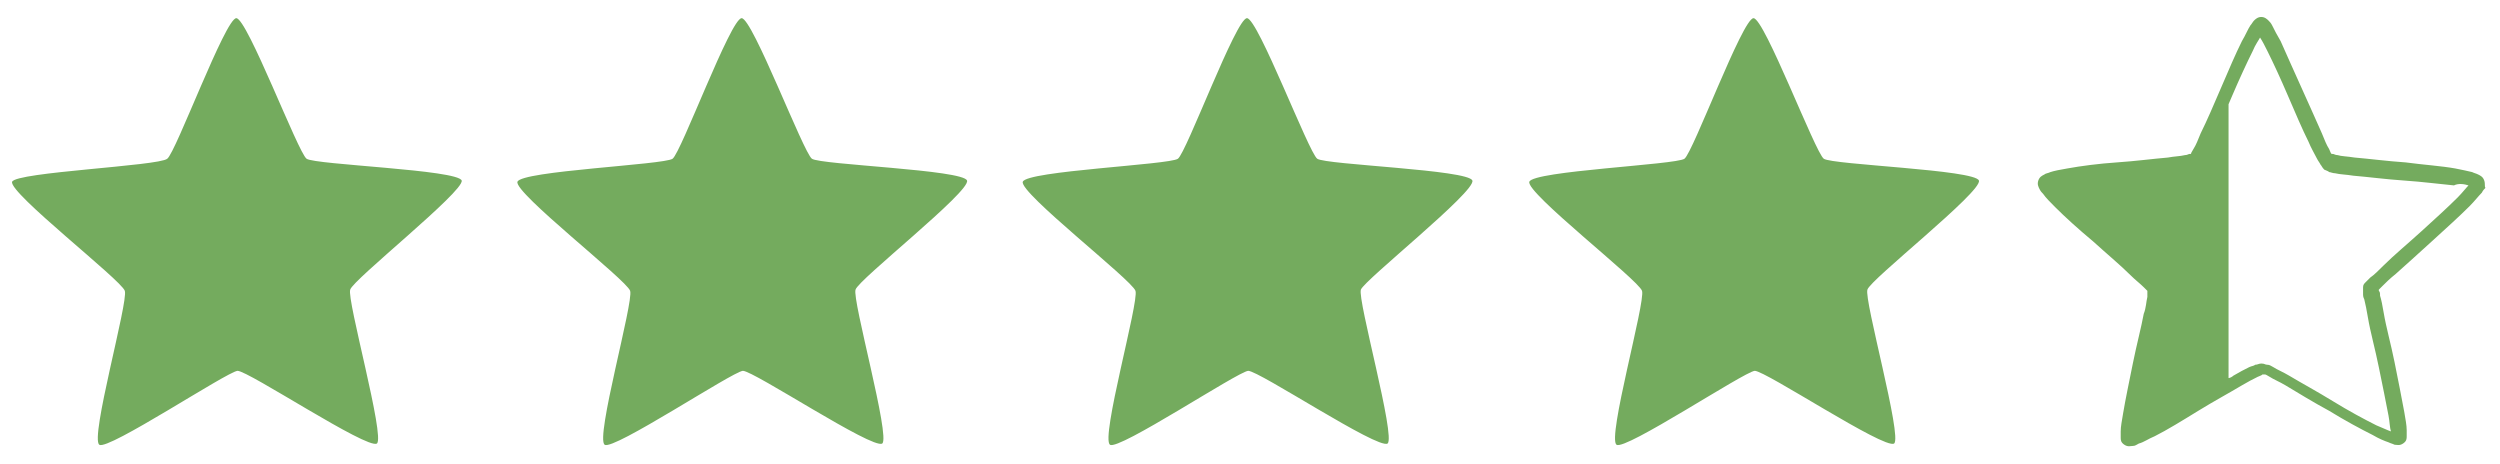 <?xml version="1.0" encoding="utf-8"?>
<!-- Generator: Adobe Illustrator 27.0.0, SVG Export Plug-In . SVG Version: 6.00 Build 0)  -->
<svg version="1.1" id="Laag_1" xmlns="http://www.w3.org/2000/svg" xmlns:xlink="http://www.w3.org/1999/xlink" x="0px" y="0px"
	 viewBox="0 0 206.3 38.3" style="enable-background:new 0 0 206.3 38.3;" xml:space="preserve">
<style type="text/css">
	.st0{fill:#74AB5E;}
</style>
<g>
	<path class="st0" d="M38.1,14.9c-0.3-0.9-12.1-1.3-12.8-1.8c-0.7-0.5-4.9-11.6-5.8-11.6s-5,11.1-5.7,11.6C13.1,13.7,1.3,14.2,1,15
		c-0.3,0.9,9,8.1,9.3,9c0.3,0.9-2.9,12.2-2.1,12.7c0.7,0.5,10.5-6,11.4-6.1c0.9,0,10.7,6.5,11.5,6c0.7-0.5-2.5-11.9-2.2-12.7
		C29.1,23.1,38.3,15.8,38.1,14.9 M79.8,14.9c-0.3-0.9-12.1-1.3-12.8-1.8c-0.7-0.5-4.9-11.6-5.8-11.6s-5,11.1-5.7,11.6
		c-0.7,0.5-12.5,1-12.8,1.9c-0.3,0.9,9,8.1,9.3,9c0.3,0.9-2.9,12.2-2.1,12.7c0.7,0.5,10.5-6,11.4-6.1c0.9,0,10.7,6.5,11.5,6
		c0.7-0.5-2.5-11.9-2.2-12.7C70.8,23.1,80.1,15.8,79.8,14.9 M121.5,14.9c-0.3-0.9-12.1-1.3-12.8-1.8c-0.7-0.5-4.9-11.6-5.8-11.6
		s-5,11.1-5.7,11.6c-0.7,0.5-12.5,1-12.8,1.9c-0.3,0.9,9,8.1,9.3,9c0.3,0.9-2.9,12.2-2.1,12.7c0.7,0.5,10.5-6,11.4-6.1
		c0.9,0,10.7,6.5,11.5,6c0.7-0.5-2.5-11.9-2.2-12.7C112.6,23.1,121.8,15.8,121.5,14.9 M163.3,14.9c-0.3-0.9-12.1-1.3-12.8-1.8
		c-0.7-0.5-4.9-11.6-5.8-11.6s-5,11.1-5.7,11.6c-0.7,0.5-12.5,1-12.8,1.9c-0.3,0.9,9,8.1,9.3,9c0.3,0.9-2.9,12.2-2.1,12.7
		c0.7,0.5,10.5-6,11.4-6.1c0.9,0,10.7,6.5,11.5,6c0.7-0.5-2.5-11.9-2.2-12.7C154.3,23.1,163.6,15.8,163.3,14.9 M203.9,15
		C203.9,15,203.9,15,203.9,15C203.9,15,203.9,15,203.9,15C203.9,15,203.9,15,203.9,15 M203.7,15.3c-0.2,0.2-0.5,0.6-0.9,1
		c-0.8,0.8-1.9,1.8-3,2.8c-1.1,1-2.3,2-3.1,2.8c-0.4,0.4-0.8,0.8-1.1,1c-0.1,0.1-0.3,0.3-0.4,0.4c-0.1,0.1-0.2,0.2-0.2,0.4
		s0,0.3,0,0.5c0,0.2,0,0.3,0.1,0.5c0.1,0.4,0.2,0.9,0.3,1.5c0.2,1.2,0.6,2.6,0.9,4.1s0.6,2.9,0.8,4c0.1,0.5,0.1,1,0.2,1.3
		c-0.3-0.1-0.7-0.3-1.2-0.5c-1-0.5-2.3-1.2-3.6-2c-1.3-0.8-2.6-1.5-3.6-2.1c-0.5-0.3-1-0.5-1.3-0.7c-0.2-0.1-0.3-0.2-0.5-0.2
		s-0.2-0.1-0.5-0.1c-0.2,0-0.3,0.1-0.5,0.1c-0.1,0.1-0.3,0.1-0.5,0.2c-0.4,0.2-0.8,0.4-1.3,0.7c-0.1,0.1-0.3,0.2-0.4,0.2l0-22.6
		c0.1-0.2,0.2-0.5,0.3-0.7c0.6-1.4,1.2-2.7,1.7-3.7c0.2-0.5,0.5-0.9,0.6-1.1c0.2,0.3,0.4,0.7,0.6,1.1c0.5,1,1.1,2.3,1.7,3.7
		c0.6,1.4,1.2,2.8,1.7,3.8c0.2,0.5,0.5,1,0.7,1.4c0.1,0.2,0.2,0.3,0.3,0.5c0.1,0.1,0.1,0.2,0.3,0.4c0.2,0.1,0.3,0.1,0.4,0.2
		c0.1,0,0.3,0.1,0.5,0.1c0.4,0.1,0.9,0.1,1.5,0.2c1.2,0.1,2.7,0.3,4.2,0.4c1.5,0.1,3,0.3,4.1,0.4C202.9,15.1,203.4,15.2,203.7,15.3
		 M186.7,2.6C186.7,2.6,186.7,2.6,186.7,2.6C186.7,2.6,186.7,2.6,186.7,2.6C186.7,2.6,186.7,2.6,186.7,2.6 M186.3,2.6
		C186.2,2.6,186.2,2.6,186.3,2.6C186.2,2.6,186.2,2.6,186.3,2.6C186.3,2.6,186.3,2.6,186.3,2.6 M197.5,35.6
		C197.5,35.6,197.5,35.6,197.5,35.6C197.5,35.6,197.5,35.6,197.5,35.6C197.5,35.6,197.5,35.6,197.5,35.6 M205,14.9
		c-0.1-0.3-0.3-0.4-0.5-0.5c-0.2-0.1-0.3-0.1-0.5-0.2c-0.4-0.1-0.9-0.2-1.4-0.3c-1.1-0.2-2.6-0.3-4.1-0.5c-1.5-0.1-3-0.3-4.2-0.4
		c-0.6-0.1-1.1-0.1-1.4-0.2c-0.2,0-0.3-0.1-0.4-0.1c0,0,0,0-0.1,0c0,0,0,0,0,0c-0.1-0.1-0.1-0.2-0.2-0.4c-0.2-0.3-0.4-0.8-0.6-1.3
		c-0.5-1.1-1.1-2.5-1.7-3.8s-1.2-2.7-1.7-3.8c-0.3-0.5-0.5-0.9-0.7-1.3c-0.1-0.2-0.2-0.3-0.3-0.4c-0.1-0.1-0.3-0.3-0.6-0.3
		c-0.3,0-0.5,0.2-0.6,0.3c-0.1,0.1-0.2,0.3-0.3,0.4c-0.2,0.3-0.4,0.8-0.7,1.3c-0.5,1-1.1,2.4-1.7,3.8c-0.6,1.4-1.2,2.8-1.7,3.8
		c-0.2,0.5-0.4,1-0.6,1.3c-0.1,0.2-0.2,0.3-0.2,0.4c0,0,0,0,0,0c0,0,0,0-0.1,0c-0.1,0-0.2,0.1-0.4,0.1c-0.4,0.1-0.9,0.1-1.4,0.2
		c-1.2,0.1-2.7,0.3-4.2,0.4c-1.5,0.1-3,0.3-4.1,0.5c-0.6,0.1-1.1,0.2-1.4,0.3c-0.2,0.1-0.4,0.1-0.5,0.2c-0.2,0.1-0.4,0.2-0.5,0.5
		c-0.1,0.3,0,0.5,0.1,0.7c0.1,0.2,0.2,0.3,0.3,0.4c0.2,0.3,0.6,0.7,1,1.1c0.8,0.8,1.9,1.8,3.1,2.8c1.1,1,2.3,2,3.1,2.8
		c0.4,0.4,0.8,0.7,1.1,1c0.1,0.1,0.2,0.2,0.3,0.3c0,0,0,0,0,0c0,0,0,0,0,0.1c0,0.1,0,0.2,0,0.4c-0.1,0.4-0.1,0.9-0.3,1.4
		c-0.2,1.1-0.6,2.6-0.9,4.1c-0.3,1.5-0.6,2.9-0.8,4.1c-0.1,0.6-0.2,1.1-0.2,1.5c0,0.2,0,0.4,0,0.5c0,0.2,0,0.4,0.3,0.6
		c0.3,0.2,0.5,0.1,0.7,0.1c0.2,0,0.3-0.1,0.5-0.2c0.4-0.1,0.8-0.4,1.3-0.6c1-0.5,2.3-1.3,3.6-2.1c1.3-0.8,2.6-1.5,3.6-2.1
		c0.5-0.3,0.9-0.5,1.3-0.7c0.2-0.1,0.3-0.1,0.4-0.2c0,0,0,0,0.1,0c0,0,0,0,0.1,0c0.1,0,0.2,0.1,0.4,0.2c0.3,0.2,0.8,0.4,1.3,0.7
		c1,0.6,2.3,1.4,3.6,2.1c1.3,0.8,2.6,1.5,3.6,2c0.5,0.3,1,0.5,1.3,0.6c0.2,0.1,0.3,0.1,0.5,0.2c0.2,0,0.4,0.1,0.7-0.1
		s0.3-0.4,0.3-0.6c0-0.2,0-0.3,0-0.5c0-0.4-0.1-0.9-0.2-1.5c-0.2-1.1-0.5-2.6-0.8-4.1c-0.3-1.5-0.7-2.9-0.9-4.1
		c-0.1-0.6-0.2-1.1-0.3-1.4c0-0.2,0-0.3-0.1-0.4c0,0,0,0,0-0.1c0,0,0,0,0,0c0.1-0.1,0.2-0.2,0.3-0.3c0.3-0.3,0.6-0.6,1.1-1
		c0.9-0.8,2-1.8,3.1-2.8c1.1-1,2.2-2,3-2.8c0.4-0.4,0.7-0.8,1-1.1c0.1-0.2,0.2-0.3,0.3-0.4C205,15.4,205.1,15.2,205,14.9"/>
</g>
</svg>
